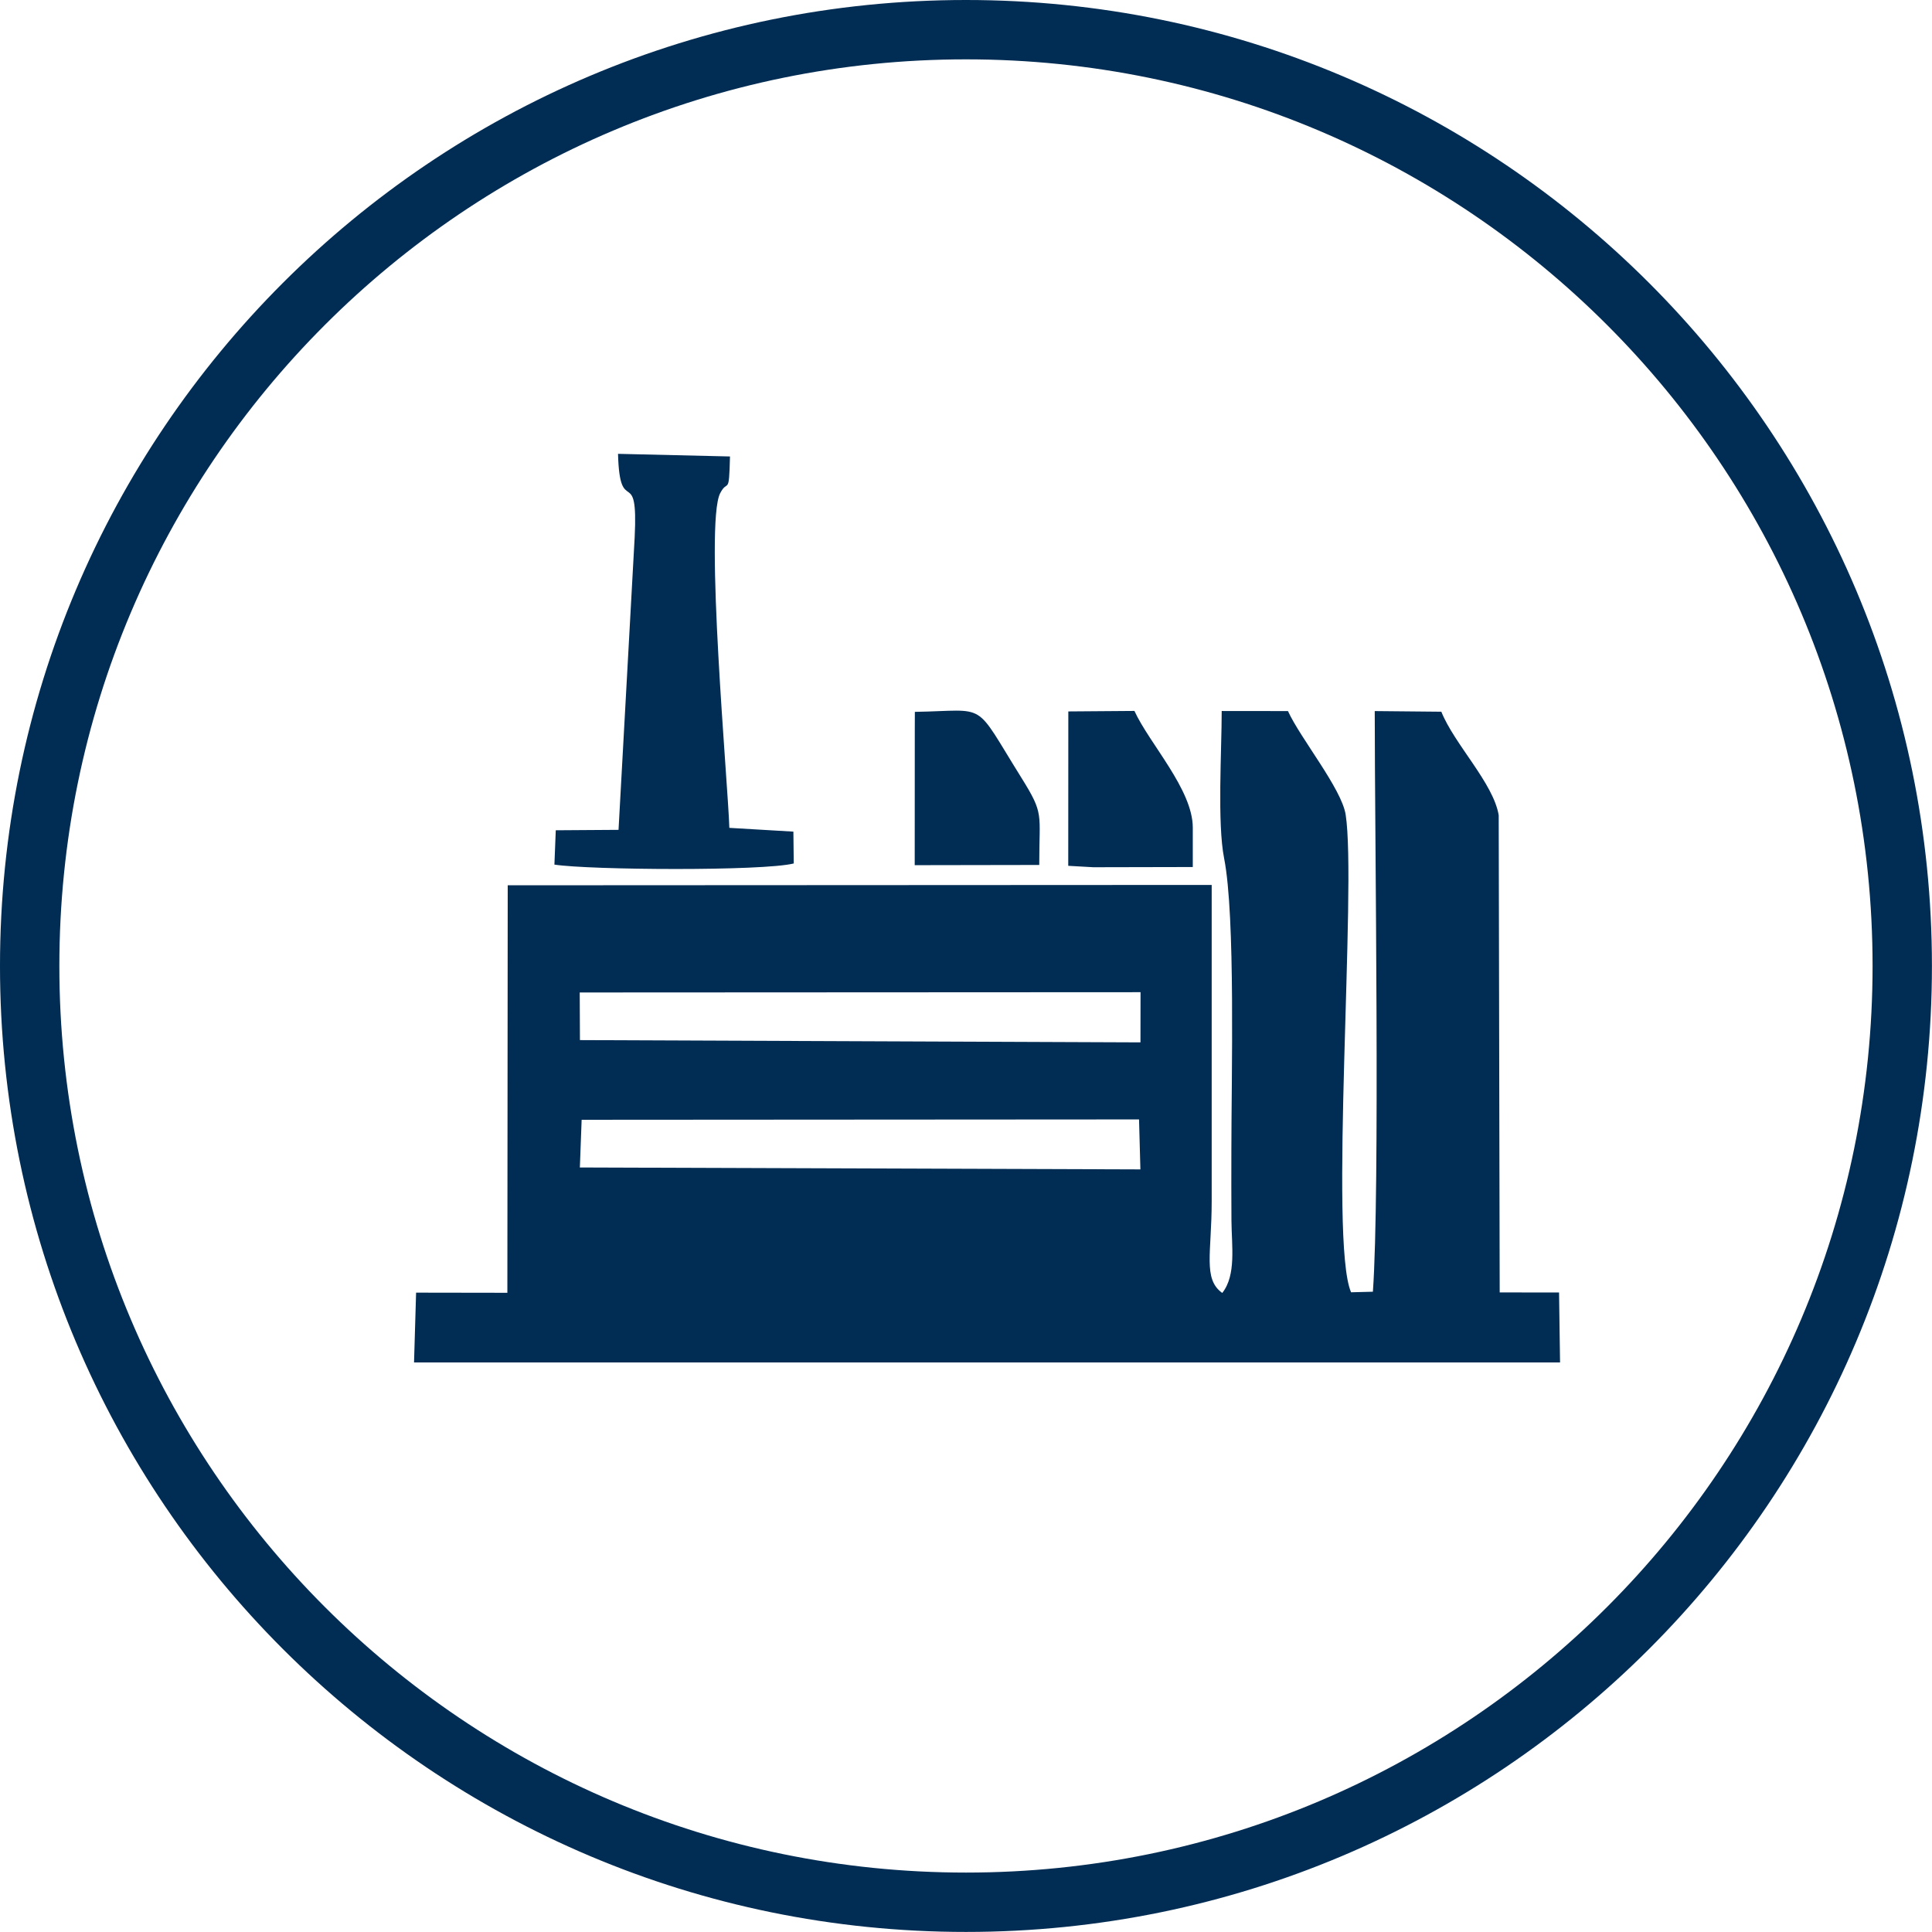 <?xml version="1.0" encoding="UTF-8"?>
<!-- Creator: CorelDRAW 2019 (64 Bit) -->
<svg xmlns="http://www.w3.org/2000/svg" xmlns:xlink="http://www.w3.org/1999/xlink" xml:space="preserve" width="23.434mm" height="23.434mm" version="1.1" style="shape-rendering:geometricPrecision; text-rendering:geometricPrecision; image-rendering:optimizeQuality; fill-rule:evenodd; clip-rule:evenodd" viewBox="0 0 271.81 271.81">
 <defs>
  <style type="text/css">
   <![CDATA[
    .fil1 {fill:#012C53}
    .fil0 {fill:#012C53;fill-rule:nonzero}
   ]]>
  </style>
 </defs>
 <g id="Layer_x0020_1">
  <g id="_2441996255792">
   <path class="fil0" d="M135.9 0c37.53,0 71.51,15.21 96.1,39.8 24.59,24.59 39.8,58.57 39.8,96.1 0,37.53 -15.21,71.51 -39.8,96.1 -24.59,24.59 -58.57,39.8 -96.1,39.8 -37.53,0 -71.5,-15.21 -96.1,-39.8 -24.59,-24.59 -39.8,-58.57 -39.8,-96.1 0,-37.53 15.21,-71.51 39.8,-96.1 24.59,-24.59 58.57,-39.8 96.1,-39.8zm90.19 45.71c-23.08,-23.08 -54.97,-37.36 -90.19,-37.36 -35.22,0 -67.11,14.28 -90.19,37.36 -23.08,23.08 -37.36,54.97 -37.36,90.19 0,35.22 14.28,67.11 37.36,90.19 23.08,23.08 54.97,37.36 90.19,37.36 35.22,0 67.11,-14.28 90.19,-37.36 23.08,-23.08 37.36,-54.97 37.36,-90.19 0,-35.22 -14.28,-67.11 -37.36,-90.19z"></path>
   <path class="fil1" d="M171.94 181.89c-2.72,-1.96 -1.47,-5.63 -1.47,-12.91l0 -44.48 -99.04 0.05 -0.05 57.33 -12.84 -0.02 -0.29 9.82 161.23 0 -0.14 -9.84 -8.35 -0.01 -0.14 -67.13c-0.73,-4.51 -6.25,-10.01 -8.07,-14.57l-9.37 -0.09c0,17.7 0.75,67.54 -0.26,81.69l-3.07 0.08c-3.13,-7.17 0.81,-57.15 -0.76,-67.19 -0.57,-3.67 -6.36,-10.73 -8.12,-14.58l-9.32 -0.01c0,5.57 -0.64,15.77 0.34,20.73 1.61,8.16 1.02,30.95 1.02,40.98 0,3.32 -0.02,6.65 0.01,9.97 0.03,3.62 0.69,7.68 -1.29,10.19zm-90.35 -35.56l78.86 0.32 0.01 -7.06 -78.9 0.04 0.03 6.7zm-0.02 17.92l78.87 0.27 -0.19 -7.03 -78.42 0.05 -0.25 6.7z"></path>
   <path class="fil1" d="M87.04 116.75l-8.85 0.06 -0.19 4.83c4.98,0.77 29.3,0.93 33.67,-0.16l-0.05 -4.48 -9.01 -0.53c-0.17,-5.99 -3.51,-42.8 -1.29,-47.08 1.09,-2.11 1.24,0.56 1.38,-5.17l-15.75 -0.37c0.24,9.26 2.87,1.18 2.34,11.75l-2.27 41.16z"></path>
   <path class="fil1" d="M150.29 121.81l3.53 0.2 13.99 -0.03 0 -5.55c0,-5.34 -6.12,-11.84 -8.21,-16.41l-9.3 0.07 -0.01 21.72z"></path>
   <path class="fil1" d="M128.7 102.84l-0.01 18.88 17.52 -0.03c-0.01,-7.4 0.73,-7.07 -2.53,-12.3 -6.86,-10.98 -4.51,-9.41 -14.97,-9.24l-0.01 2.69z"></path>
  </g>
 </g>
</svg>
